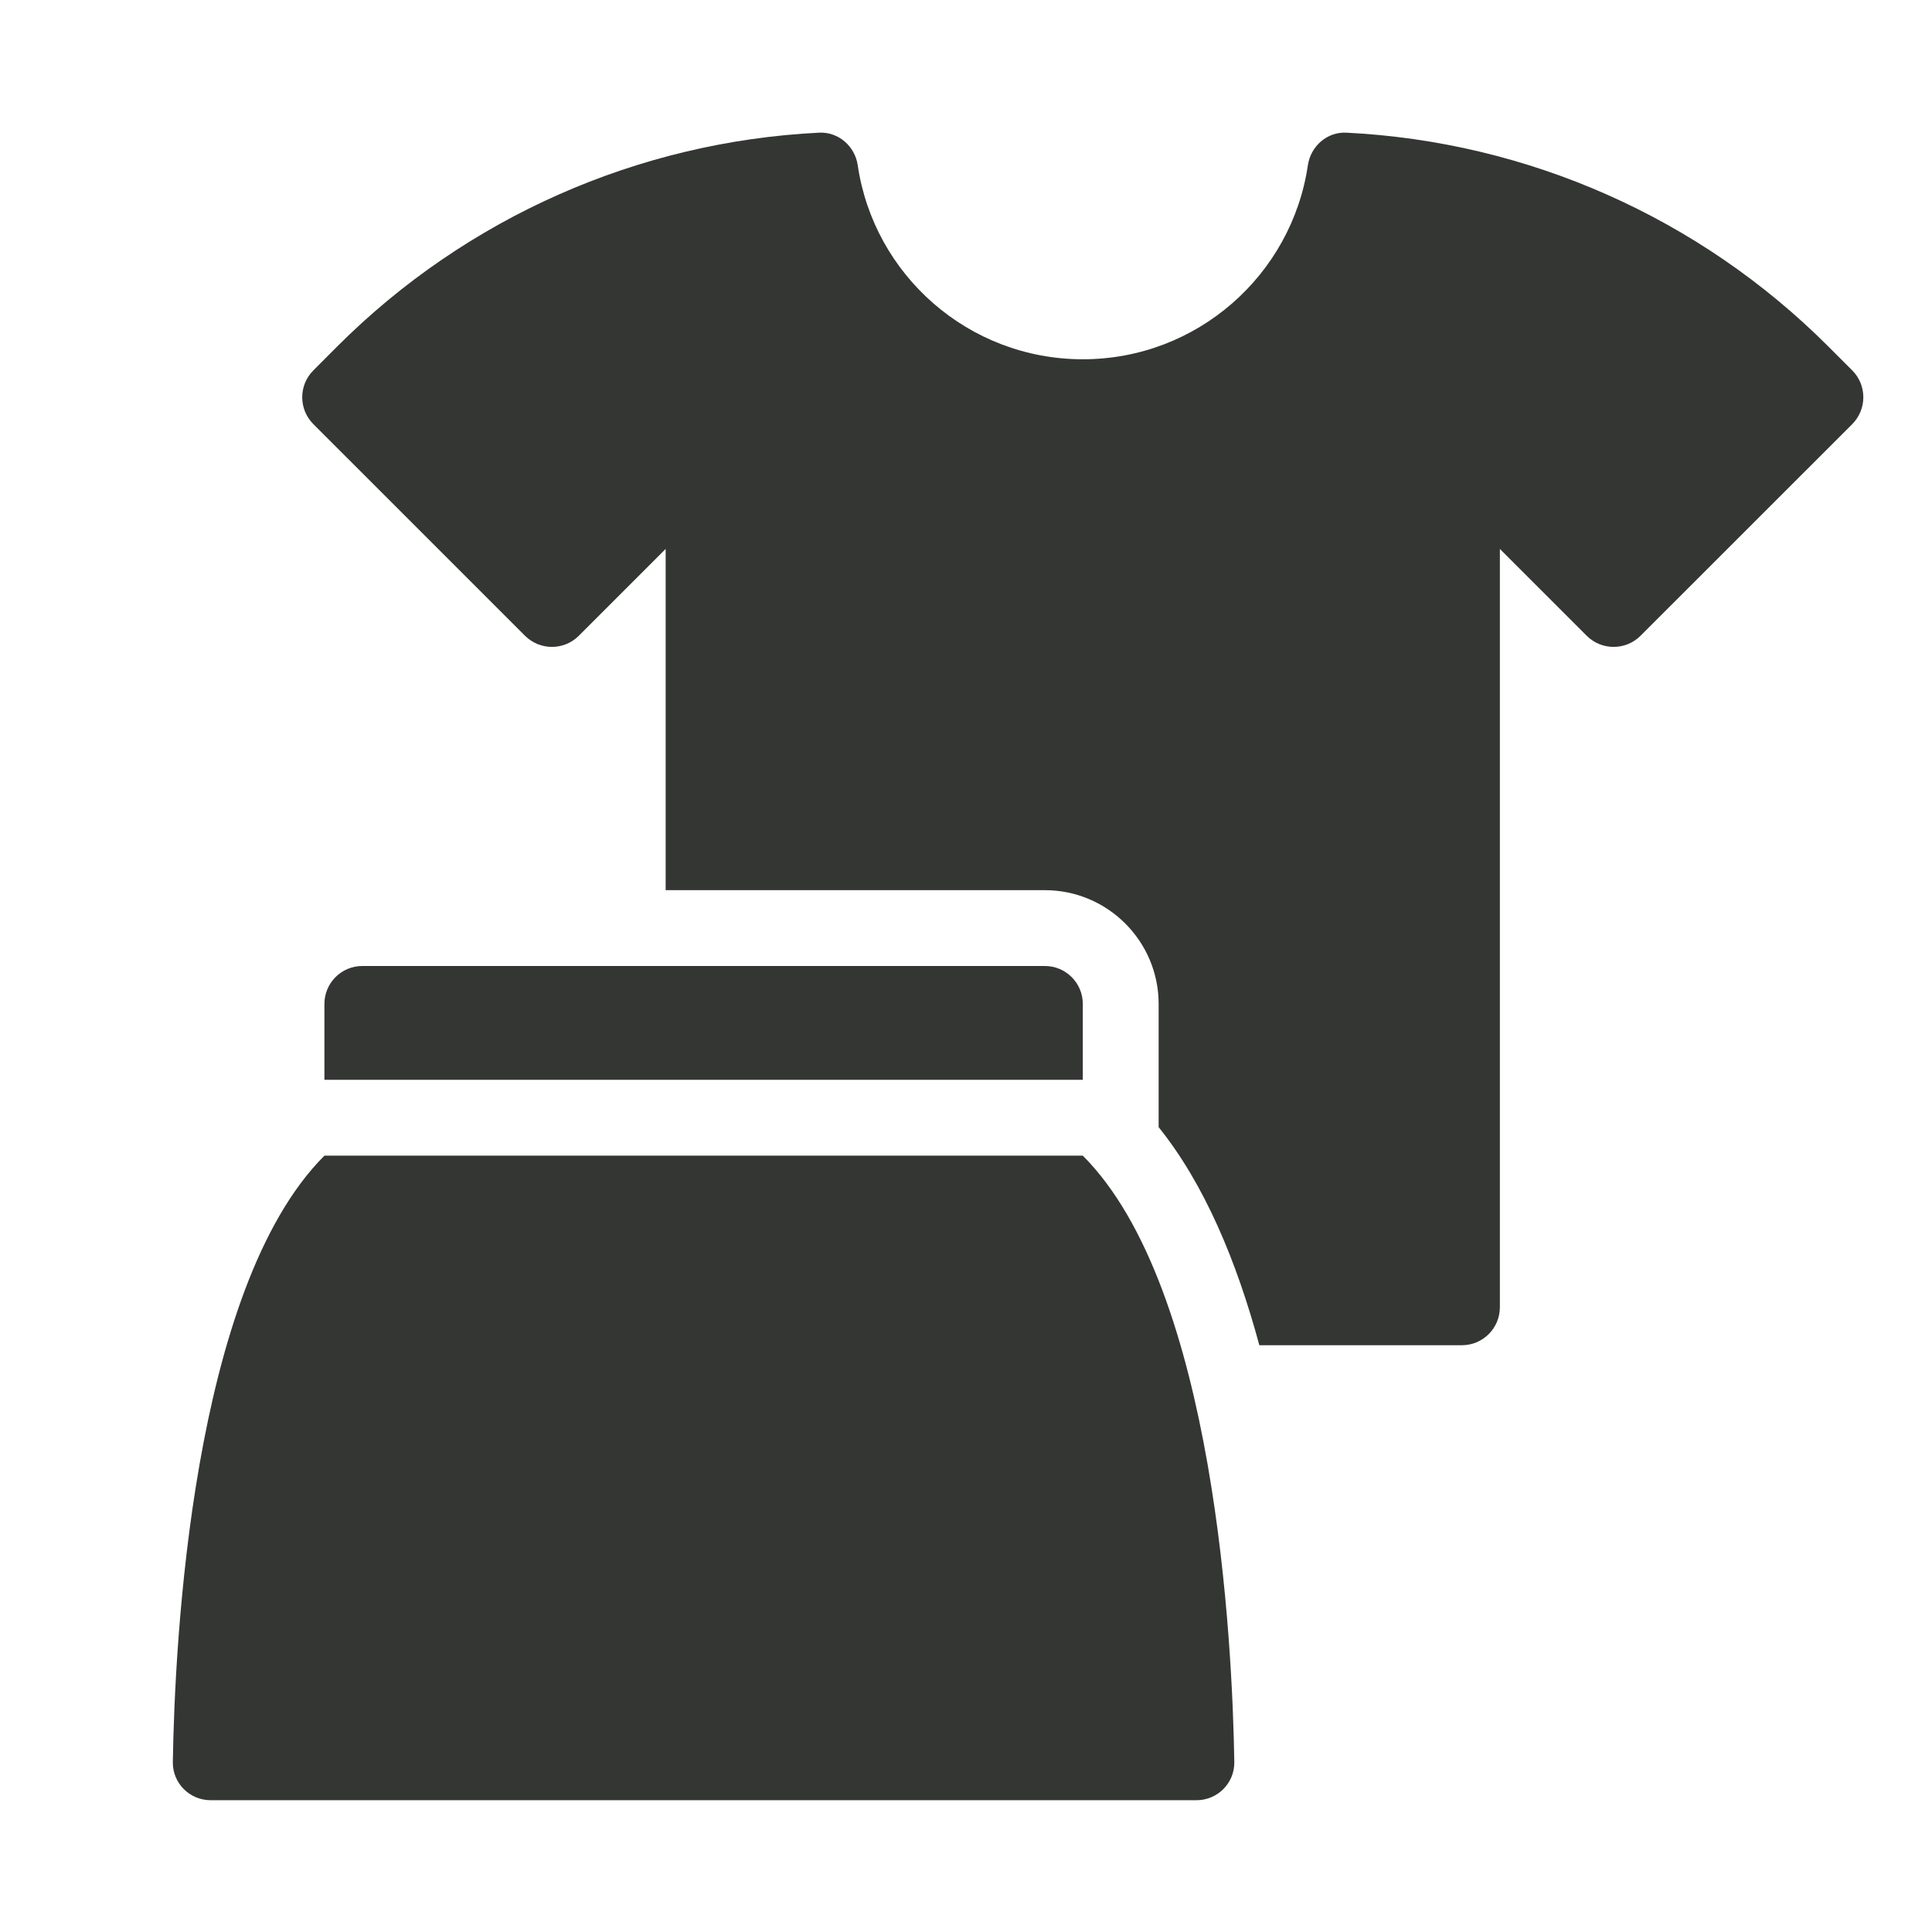 <svg xmlns="http://www.w3.org/2000/svg" fill="none" viewBox="0 0 24 24" height="24" width="24">
<path fill="#343634" d="M23.009 5.269L20.379 7.898C20.195 8.082 19.895 8.082 19.711 7.898L18.632 6.819V16.239C18.632 16.499 18.421 16.711 18.16 16.711H15.644C15.363 15.671 14.963 14.71 14.393 14.002V12.471C14.393 11.692 13.759 11.058 12.98 11.058H8.269V6.819L7.19 7.898C7.006 8.082 6.707 8.082 6.522 7.898L3.893 5.269C3.708 5.084 3.708 4.785 3.893 4.601L4.191 4.302C5.792 2.702 7.927 1.759 10.177 1.648C10.416 1.637 10.62 1.816 10.655 2.052C10.855 3.416 12.031 4.463 13.451 4.463C14.87 4.463 16.046 3.416 16.247 2.052C16.282 1.816 16.486 1.636 16.724 1.648C18.974 1.759 21.109 2.701 22.71 4.302L23.009 4.601C23.193 4.785 23.193 5.084 23.009 5.269ZM13.451 12.471C13.451 12.211 13.24 12 12.98 12H4.501C4.241 12 4.03 12.211 4.03 12.471V13.414H13.451V12.471ZM15.333 21.888C15.31 20.428 15.1 16.005 13.451 14.356H4.03C2.38 16.005 2.17 20.428 2.147 21.888C2.143 22.151 2.355 22.363 2.618 22.363H14.862C15.125 22.363 15.337 22.151 15.333 21.888Z"></path>
</svg>
